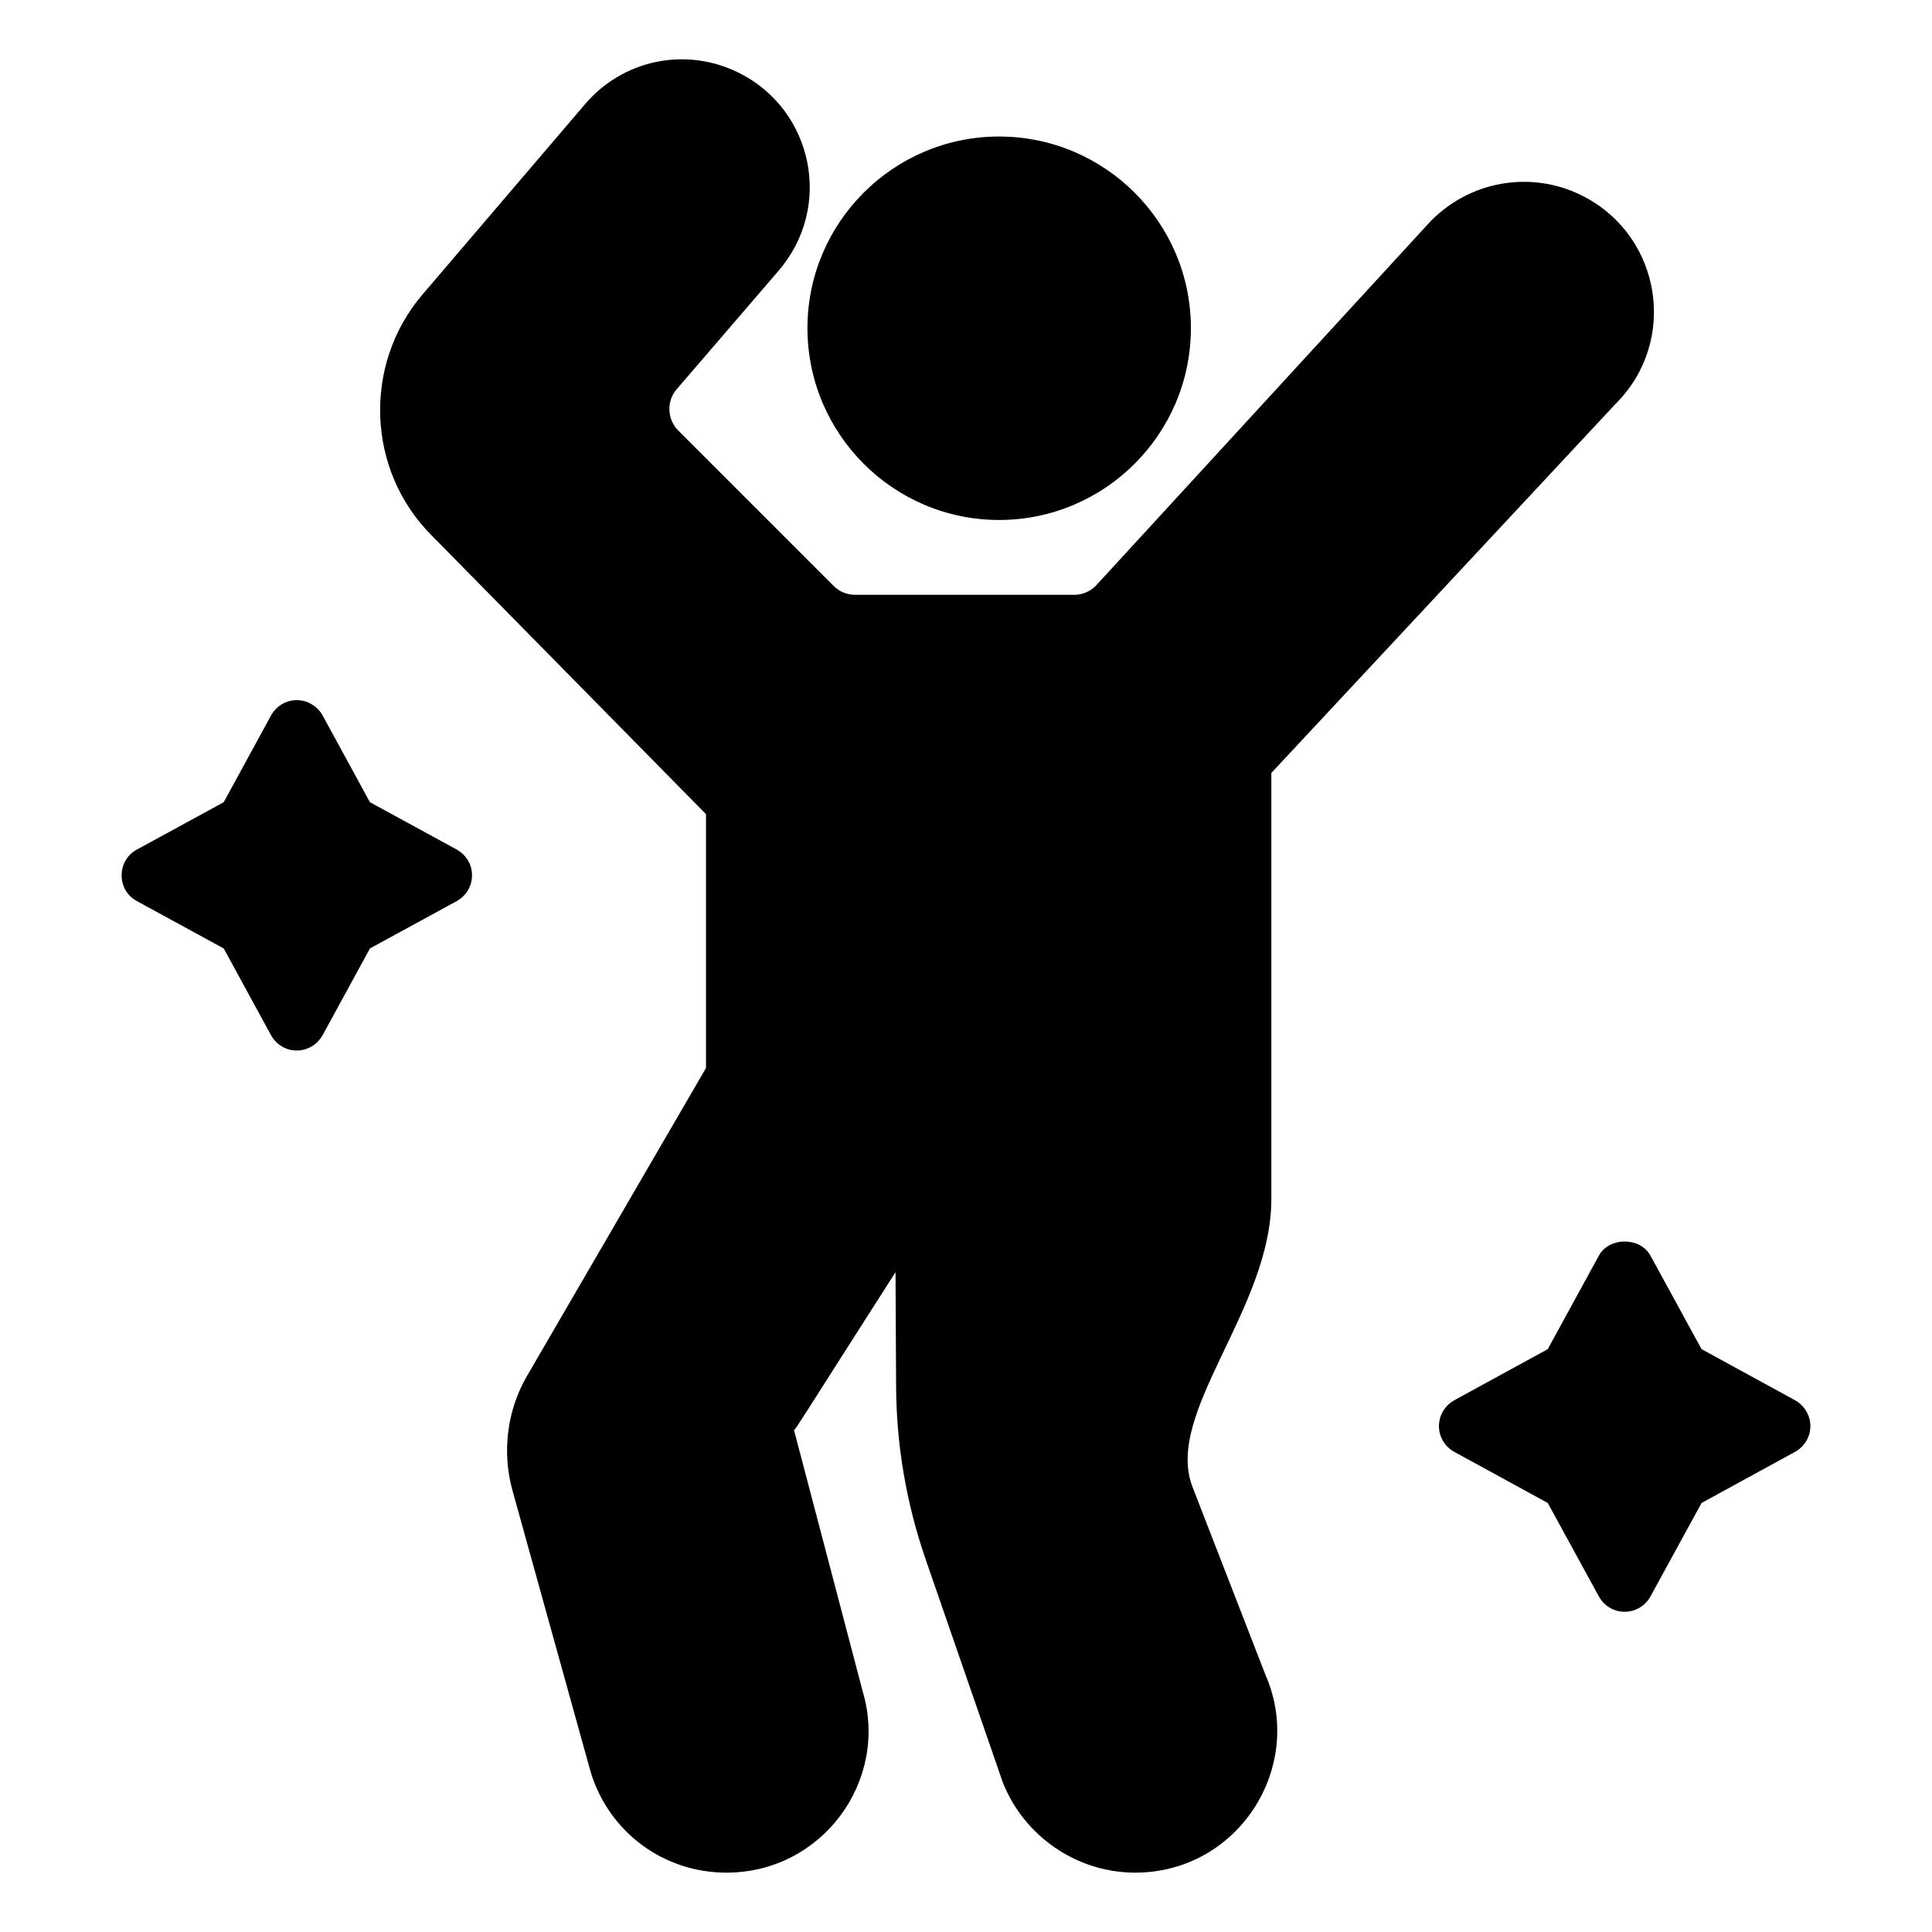 <?xml version="1.0" encoding="UTF-8"?>
<!-- Uploaded to: SVG Repo, www.svgrepo.com, Generator: SVG Repo Mixer Tools -->
<svg fill="#000000" width="800px" height="800px" version="1.1" viewBox="144 144 512 512" xmlns="http://www.w3.org/2000/svg">
 <g>
  <path d="m459.6 230.95c0 28.059-22.789 50.848-50.848 50.848-27.98 0-50.77-22.789-50.77-50.848 0-27.98 22.789-50.77 50.77-50.77 28.062 0.004 50.848 22.789 50.848 50.77z"/>
  <path d="m459.99 537.96 19.379 49.914c10.602 24.18-7.059 52.395-34.57 52.395-15.426 0-29.531-9.688-35.113-24.105l-20.461-59.141c-5.039-14.727-7.672-29.996-7.75-45.574l-0.156-30.305c-25.141 39.285-25.918 40.879-26.895 41.855l18.215 69.293c7.008 23.633-10.75 47.977-36.121 47.977-16.664 0-31.082-10.695-35.965-26.586l-20.773-74.797c-2.789-10.152-1.395-21.16 3.875-30.23l47.438-81.617v-67.277l-72.703-73.867c-17.207-17.207-18.293-45.188-2.481-63.789l43.094-50.457c9.961-11.758 26.773-15.484 41.078-8.215 19.289 9.805 24.805 35.273 10.309 52.242l-27.129 31.547c-2.637 3.102-2.481 7.906 0.465 10.852l41.234 41.234c1.473 1.473 3.488 2.324 5.656 2.324h58.055c2.094 0 4.184-0.852 5.656-2.324l88.91-96.809c11.574-11.574 28.148-12.977 40.613-6.356 20.477 10.727 24.871 38.297 8.371 54.801l-91.305 97.895v112.93c0 29.188-28.414 56.598-20.926 76.191z"/>
  <path d="m623.77 521.92c0 2.867-1.551 5.426-4.031 6.82l-24.805 13.562-13.562 24.805c-1.395 2.481-3.953 4.031-6.82 4.031s-5.426-1.551-6.82-4.031l-13.562-24.805-24.805-13.562c-2.481-1.395-4.031-3.953-4.031-6.82 0-2.789 1.551-5.426 4.031-6.82l24.805-13.562 13.562-24.805c2.711-4.961 10.93-4.961 13.641 0l13.562 24.805 24.805 13.562c2.484 1.398 4.031 4.031 4.031 6.82z"/>
  <path d="m269.09 375.97c0 2.867-1.551 5.426-4.031 6.82l-23.02 12.555-12.559 23.023c-1.395 2.481-4.031 4.031-6.82 4.031-2.867 0-5.426-1.551-6.82-4.031l-12.555-23.02-23.02-12.555c-2.559-1.395-4.031-3.953-4.031-6.82 0-2.867 1.473-5.426 4.031-6.82l23.02-12.555 12.555-23.02c1.395-2.484 3.953-4.035 6.82-4.035 2.789 0 5.426 1.551 6.82 4.031l12.555 23.02 23.02 12.555c2.484 1.395 4.035 3.953 4.035 6.82z"/>
 </g>
</svg>